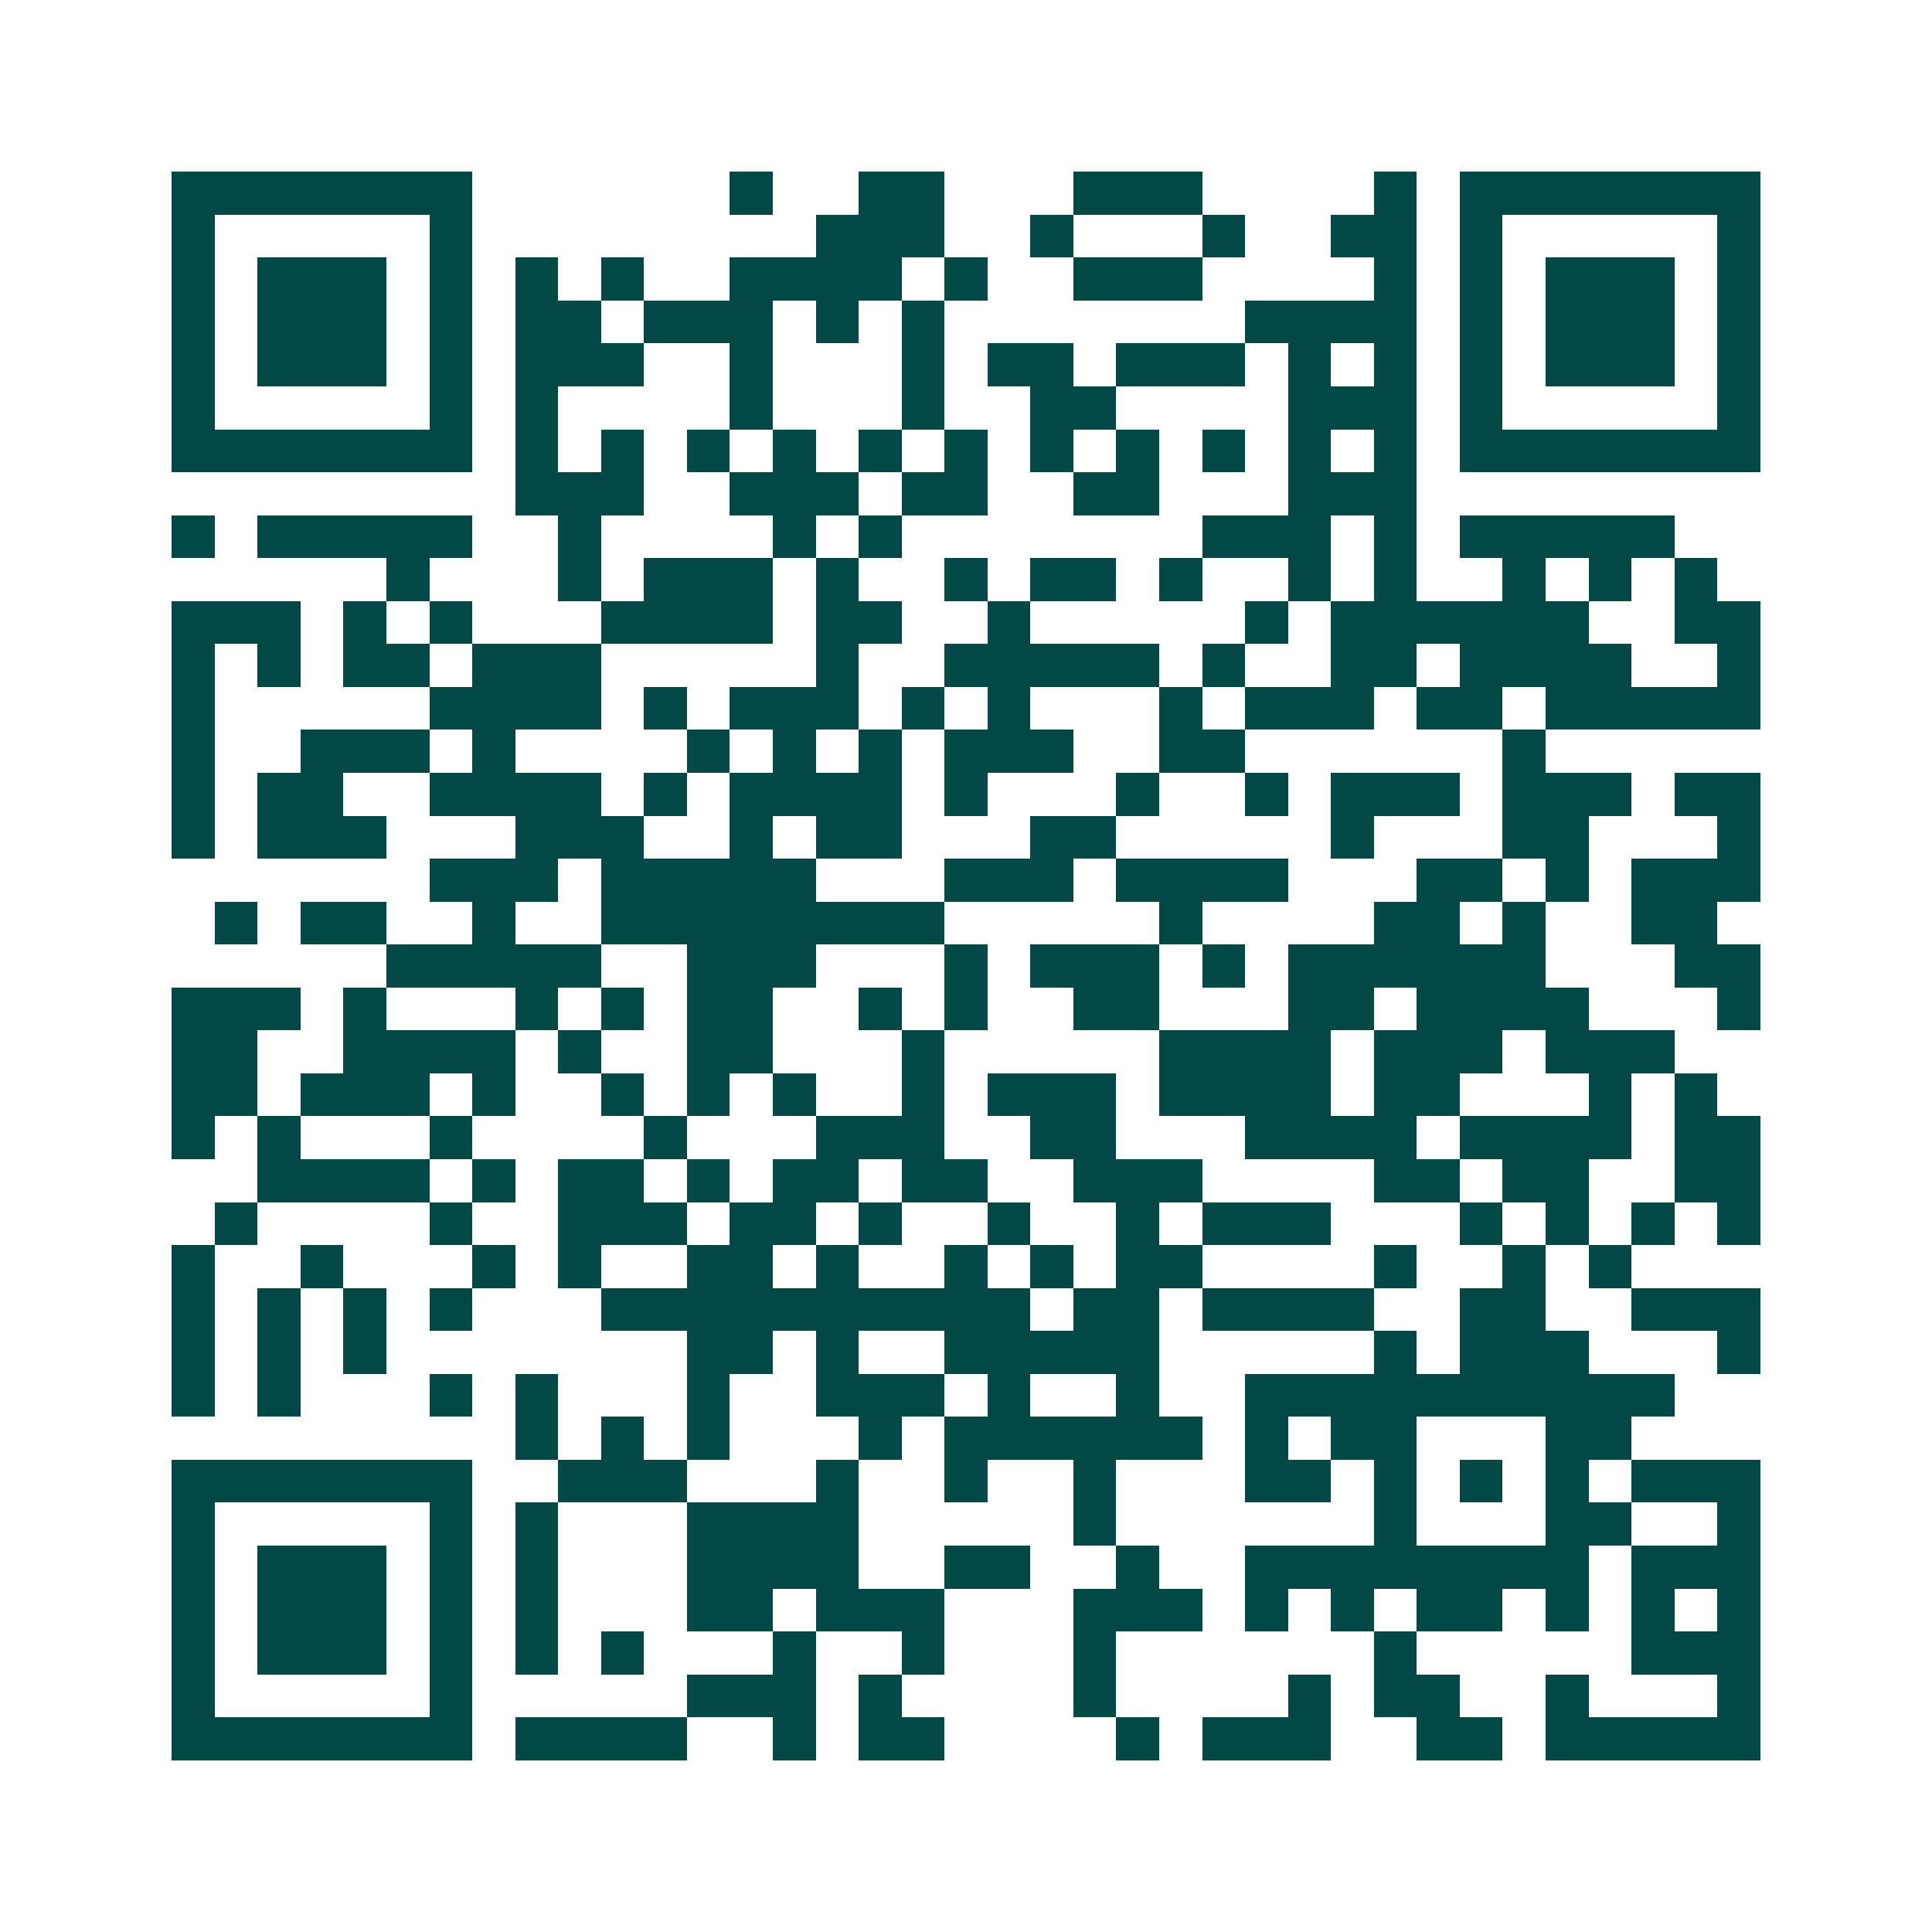 <svg xmlns="http://www.w3.org/2000/svg" width="200" height="200" viewBox="0 0 45 45" shape-rendering="crispEdges"><path fill="#ffffff" d="M0 0h45v45H0z"/><path stroke="#014847" d="M4 4.5h7m6 0h1m2 0h2m3 0h3m4 0h1m1 0h7M4 5.5h1m5 0h1m8 0h3m2 0h1m3 0h1m2 0h2m1 0h1m5 0h1M4 6.5h1m1 0h3m1 0h1m1 0h1m1 0h1m2 0h4m1 0h1m2 0h3m4 0h1m1 0h1m1 0h3m1 0h1M4 7.5h1m1 0h3m1 0h1m1 0h2m1 0h3m1 0h1m1 0h1m7 0h4m1 0h1m1 0h3m1 0h1M4 8.5h1m1 0h3m1 0h1m1 0h3m2 0h1m3 0h1m1 0h2m1 0h3m1 0h1m1 0h1m1 0h1m1 0h3m1 0h1M4 9.5h1m5 0h1m1 0h1m4 0h1m3 0h1m2 0h2m4 0h3m1 0h1m5 0h1M4 10.5h7m1 0h1m1 0h1m1 0h1m1 0h1m1 0h1m1 0h1m1 0h1m1 0h1m1 0h1m1 0h1m1 0h1m1 0h7M12 11.5h3m2 0h3m1 0h2m2 0h2m3 0h3M4 12.5h1m1 0h5m2 0h1m4 0h1m1 0h1m7 0h3m1 0h1m1 0h5M9 13.5h1m3 0h1m1 0h3m1 0h1m2 0h1m1 0h2m1 0h1m2 0h1m1 0h1m2 0h1m1 0h1m1 0h1M4 14.5h3m1 0h1m1 0h1m3 0h4m1 0h2m2 0h1m5 0h1m1 0h6m2 0h2M4 15.5h1m1 0h1m1 0h2m1 0h3m5 0h1m2 0h5m1 0h1m2 0h2m1 0h4m2 0h1M4 16.5h1m5 0h4m1 0h1m1 0h3m1 0h1m1 0h1m3 0h1m1 0h3m1 0h2m1 0h5M4 17.5h1m2 0h3m1 0h1m4 0h1m1 0h1m1 0h1m1 0h3m2 0h2m6 0h1M4 18.5h1m1 0h2m2 0h4m1 0h1m1 0h4m1 0h1m3 0h1m2 0h1m1 0h3m1 0h3m1 0h2M4 19.5h1m1 0h3m3 0h3m2 0h1m1 0h2m3 0h2m5 0h1m3 0h2m3 0h1M10 20.5h3m1 0h5m3 0h3m1 0h4m3 0h2m1 0h1m1 0h3M5 21.5h1m1 0h2m2 0h1m2 0h8m5 0h1m4 0h2m1 0h1m2 0h2M9 22.5h5m2 0h3m3 0h1m1 0h3m1 0h1m1 0h6m3 0h2M4 23.5h3m1 0h1m3 0h1m1 0h1m1 0h2m2 0h1m1 0h1m2 0h2m3 0h2m1 0h4m3 0h1M4 24.5h2m2 0h4m1 0h1m2 0h2m3 0h1m5 0h4m1 0h3m1 0h3M4 25.5h2m1 0h3m1 0h1m2 0h1m1 0h1m1 0h1m2 0h1m1 0h3m1 0h4m1 0h2m3 0h1m1 0h1M4 26.5h1m1 0h1m3 0h1m4 0h1m3 0h3m2 0h2m3 0h4m1 0h4m1 0h2M6 27.5h4m1 0h1m1 0h2m1 0h1m1 0h2m1 0h2m2 0h3m4 0h2m1 0h2m2 0h2M5 28.5h1m4 0h1m2 0h3m1 0h2m1 0h1m2 0h1m2 0h1m1 0h3m3 0h1m1 0h1m1 0h1m1 0h1M4 29.5h1m2 0h1m3 0h1m1 0h1m2 0h2m1 0h1m2 0h1m1 0h1m1 0h2m4 0h1m2 0h1m1 0h1M4 30.5h1m1 0h1m1 0h1m1 0h1m3 0h10m1 0h2m1 0h4m2 0h2m2 0h3M4 31.5h1m1 0h1m1 0h1m7 0h2m1 0h1m2 0h5m5 0h1m1 0h3m3 0h1M4 32.5h1m1 0h1m3 0h1m1 0h1m3 0h1m2 0h3m1 0h1m2 0h1m2 0h10M12 33.5h1m1 0h1m1 0h1m3 0h1m1 0h6m1 0h1m1 0h2m3 0h2M4 34.5h7m2 0h3m3 0h1m2 0h1m2 0h1m3 0h2m1 0h1m1 0h1m1 0h1m1 0h3M4 35.5h1m5 0h1m1 0h1m3 0h4m5 0h1m6 0h1m3 0h2m2 0h1M4 36.5h1m1 0h3m1 0h1m1 0h1m3 0h4m2 0h2m2 0h1m2 0h8m1 0h3M4 37.5h1m1 0h3m1 0h1m1 0h1m3 0h2m1 0h3m3 0h3m1 0h1m1 0h1m1 0h2m1 0h1m1 0h1m1 0h1M4 38.5h1m1 0h3m1 0h1m1 0h1m1 0h1m3 0h1m2 0h1m3 0h1m6 0h1m5 0h3M4 39.5h1m5 0h1m5 0h3m1 0h1m4 0h1m4 0h1m1 0h2m2 0h1m3 0h1M4 40.5h7m1 0h4m2 0h1m1 0h2m4 0h1m1 0h3m2 0h2m1 0h5"/></svg>
